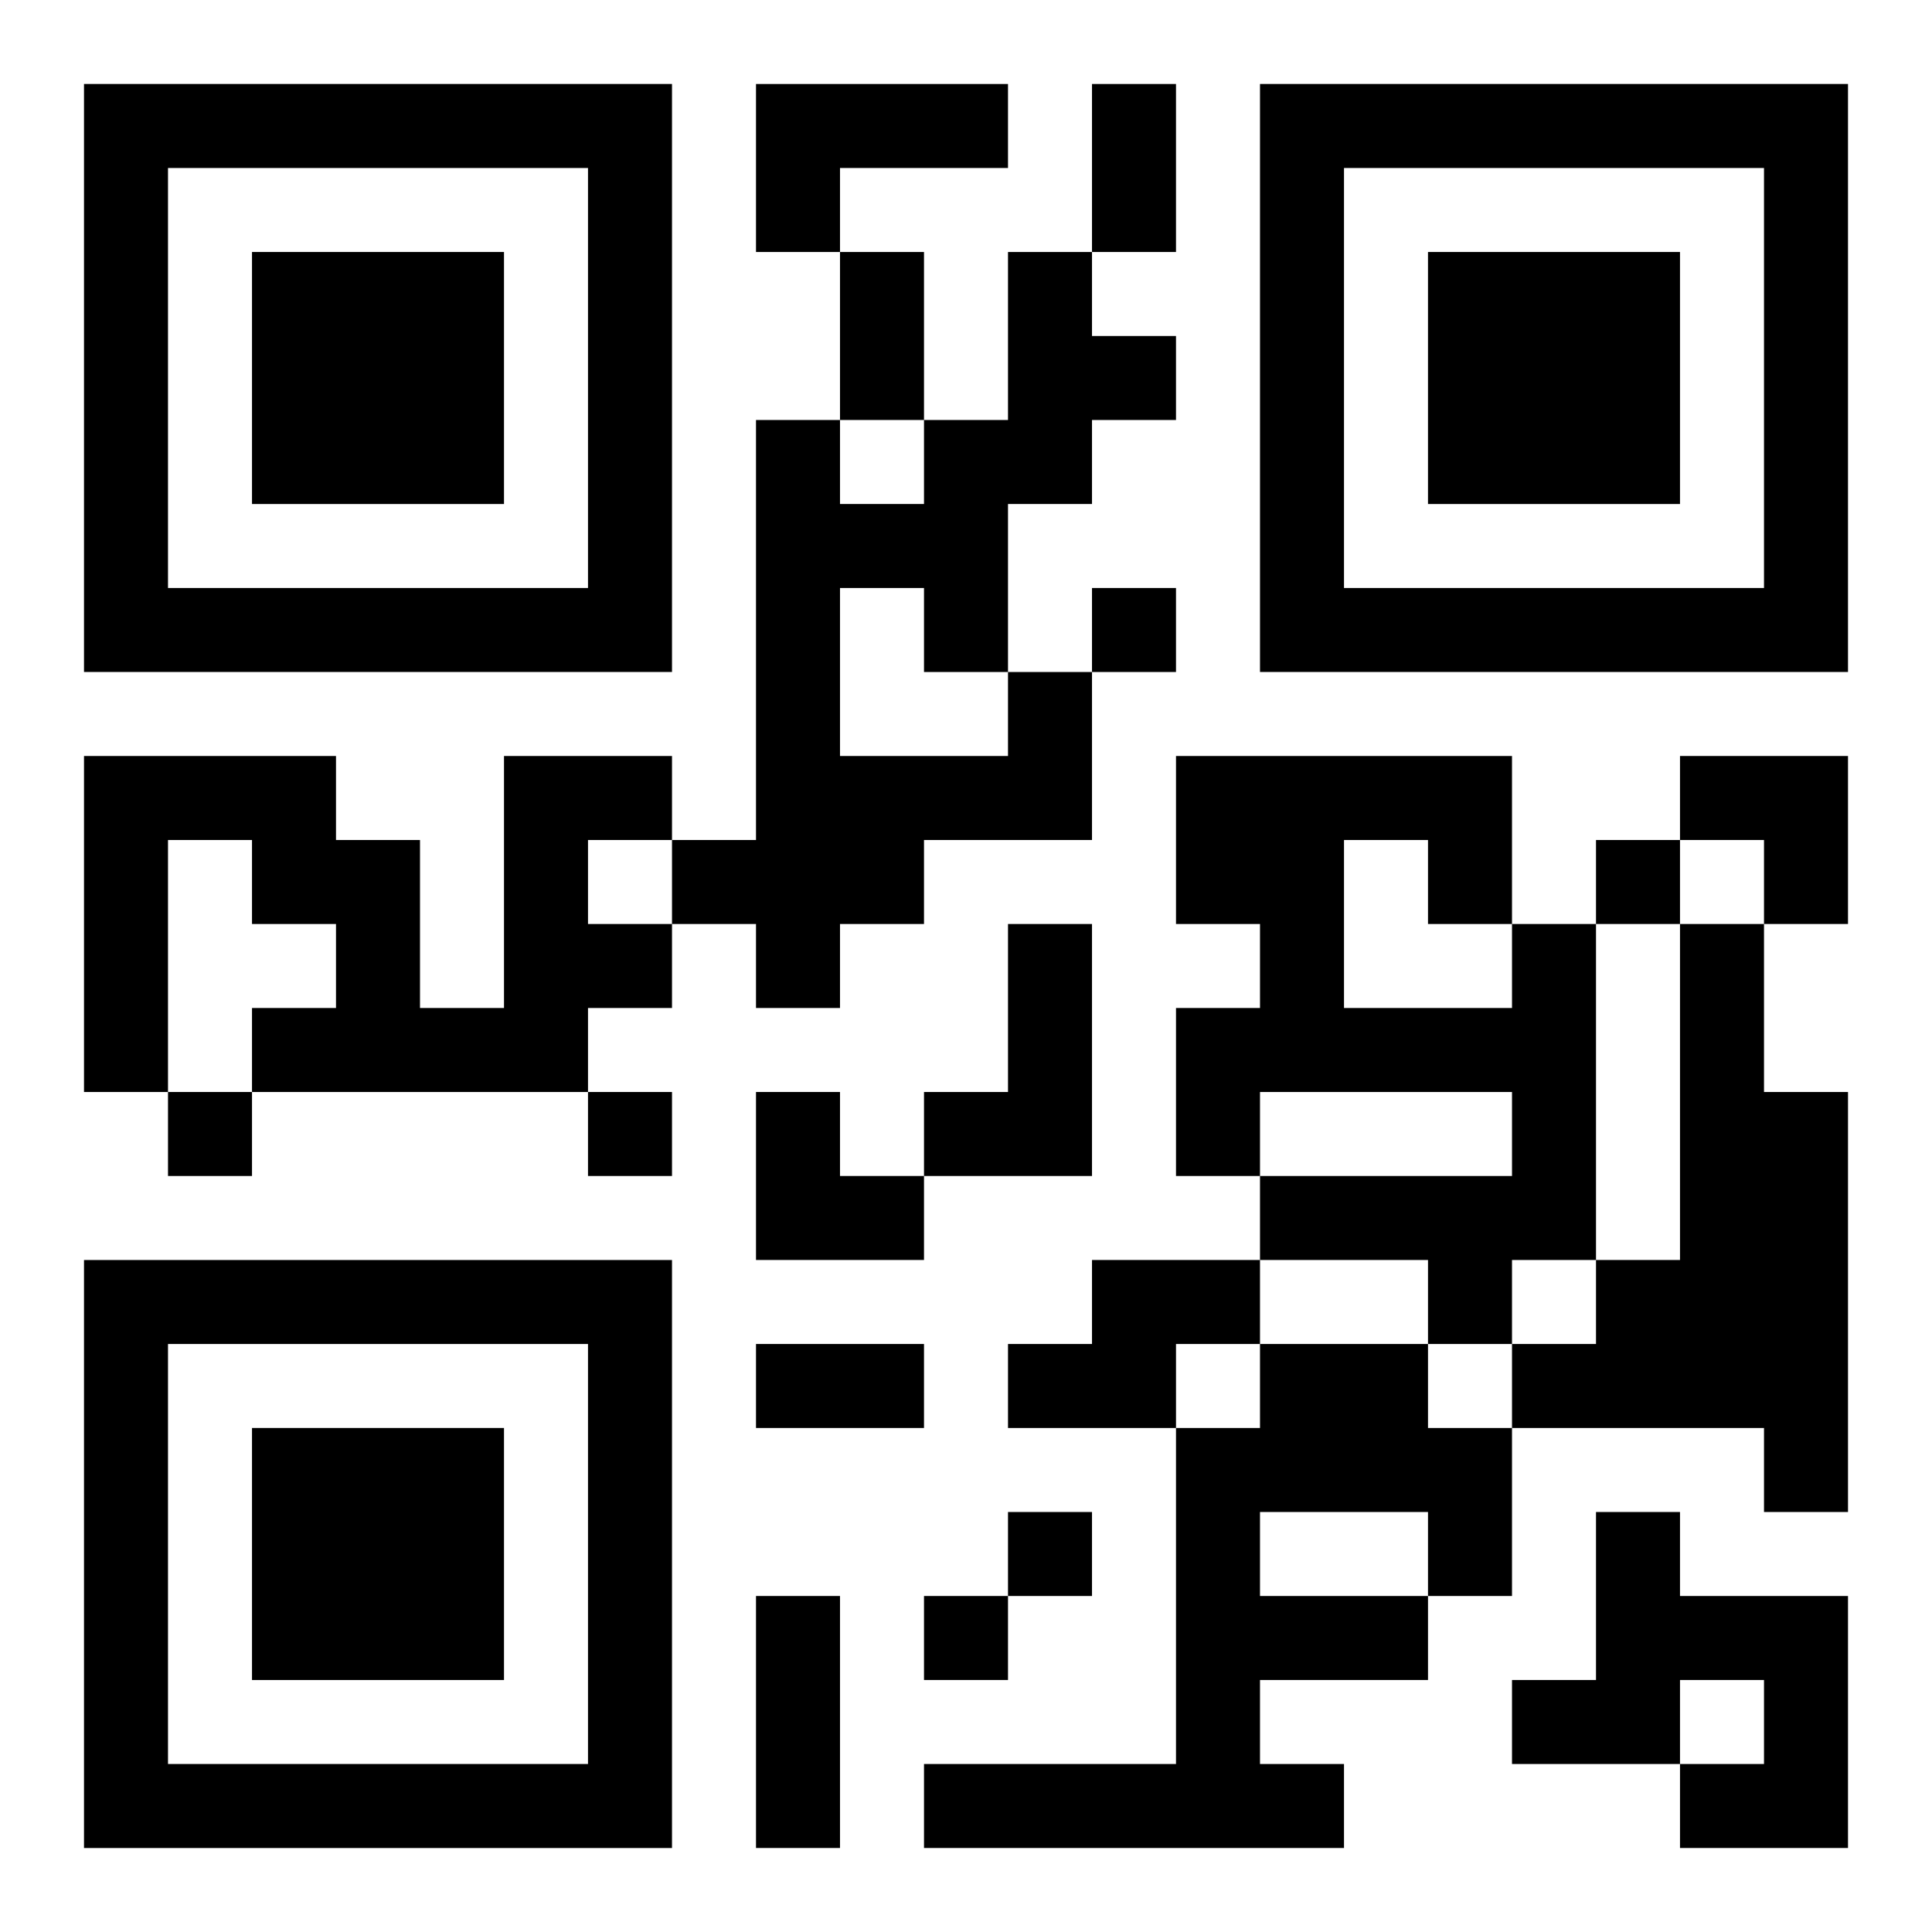 <?xml version="1.0" encoding="UTF-8"?>
<svg width="250" height="250" baseProfile="full" version="1.1" viewBox="-1 -1 23 23" xmlns="http://www.w3.org/2000/svg" xmlns:xlink="http://www.w3.org/1999/xlink"><symbol id="a"><path d="m0 7v7h7v-7h-7zm1 1h5v5h-5v-5zm1 1v3h3v-3h-3z"/></symbol><use y="-7" xlink:href="#a"/><use y="7" xlink:href="#a"/><use x="14" y="-7" xlink:href="#a"/><path d="m8 0h3v1h-2v1h-1v-2m3 7h1v2h-2v1h-1v1h-1v-1h-1v-1h1v-5h1v1h1v-1h1v-2h1v1h1v1h-1v1h-1v2m-2-1v2h2v-1h-1v-1h-1m-4 2h2v1h-1v1h1v1h-1v1h-4v-1h1v-1h-1v-1h-1v3h-1v-4h3v1h1v2h1v-3m6 2h1v3h-2v-1h1v-2m6 0h1v4h-1v1h-1v-1h-2v-1h3v-1h-3v1h-1v-2h1v-1h-1v-2h4v2m-2-1v2h2v-1h-1v-1h-1m4 1h1v2h1v5h-1v-1h-3v-1h1v-1h1v-4m-7 4h2v1h-1v1h-2v-1h1v-1m2 1h2v1h1v2h-1v1h-2v1h1v1h-5v-1h3v-4h1v-1m0 2v1h2v-1h-2m4 0h1v1h2v3h-2v-1h1v-1h-1v1h-2v-1h1v-2m-6-11v1h1v-1h-1m6 3v1h1v-1h-1m-17 3v1h1v-1h-1m5 0v1h1v-1h-1m5 5v1h1v-1h-1m-1 1v1h1v-1h-1m2-18h1v2h-1v-2m-3 2h1v2h-1v-2m-1 13h2v1h-2v-1m0 3h1v3h-1v-3m11-10h2v2h-1v-1h-1zm-11 4h1v1h1v1h-2z"/></svg>
